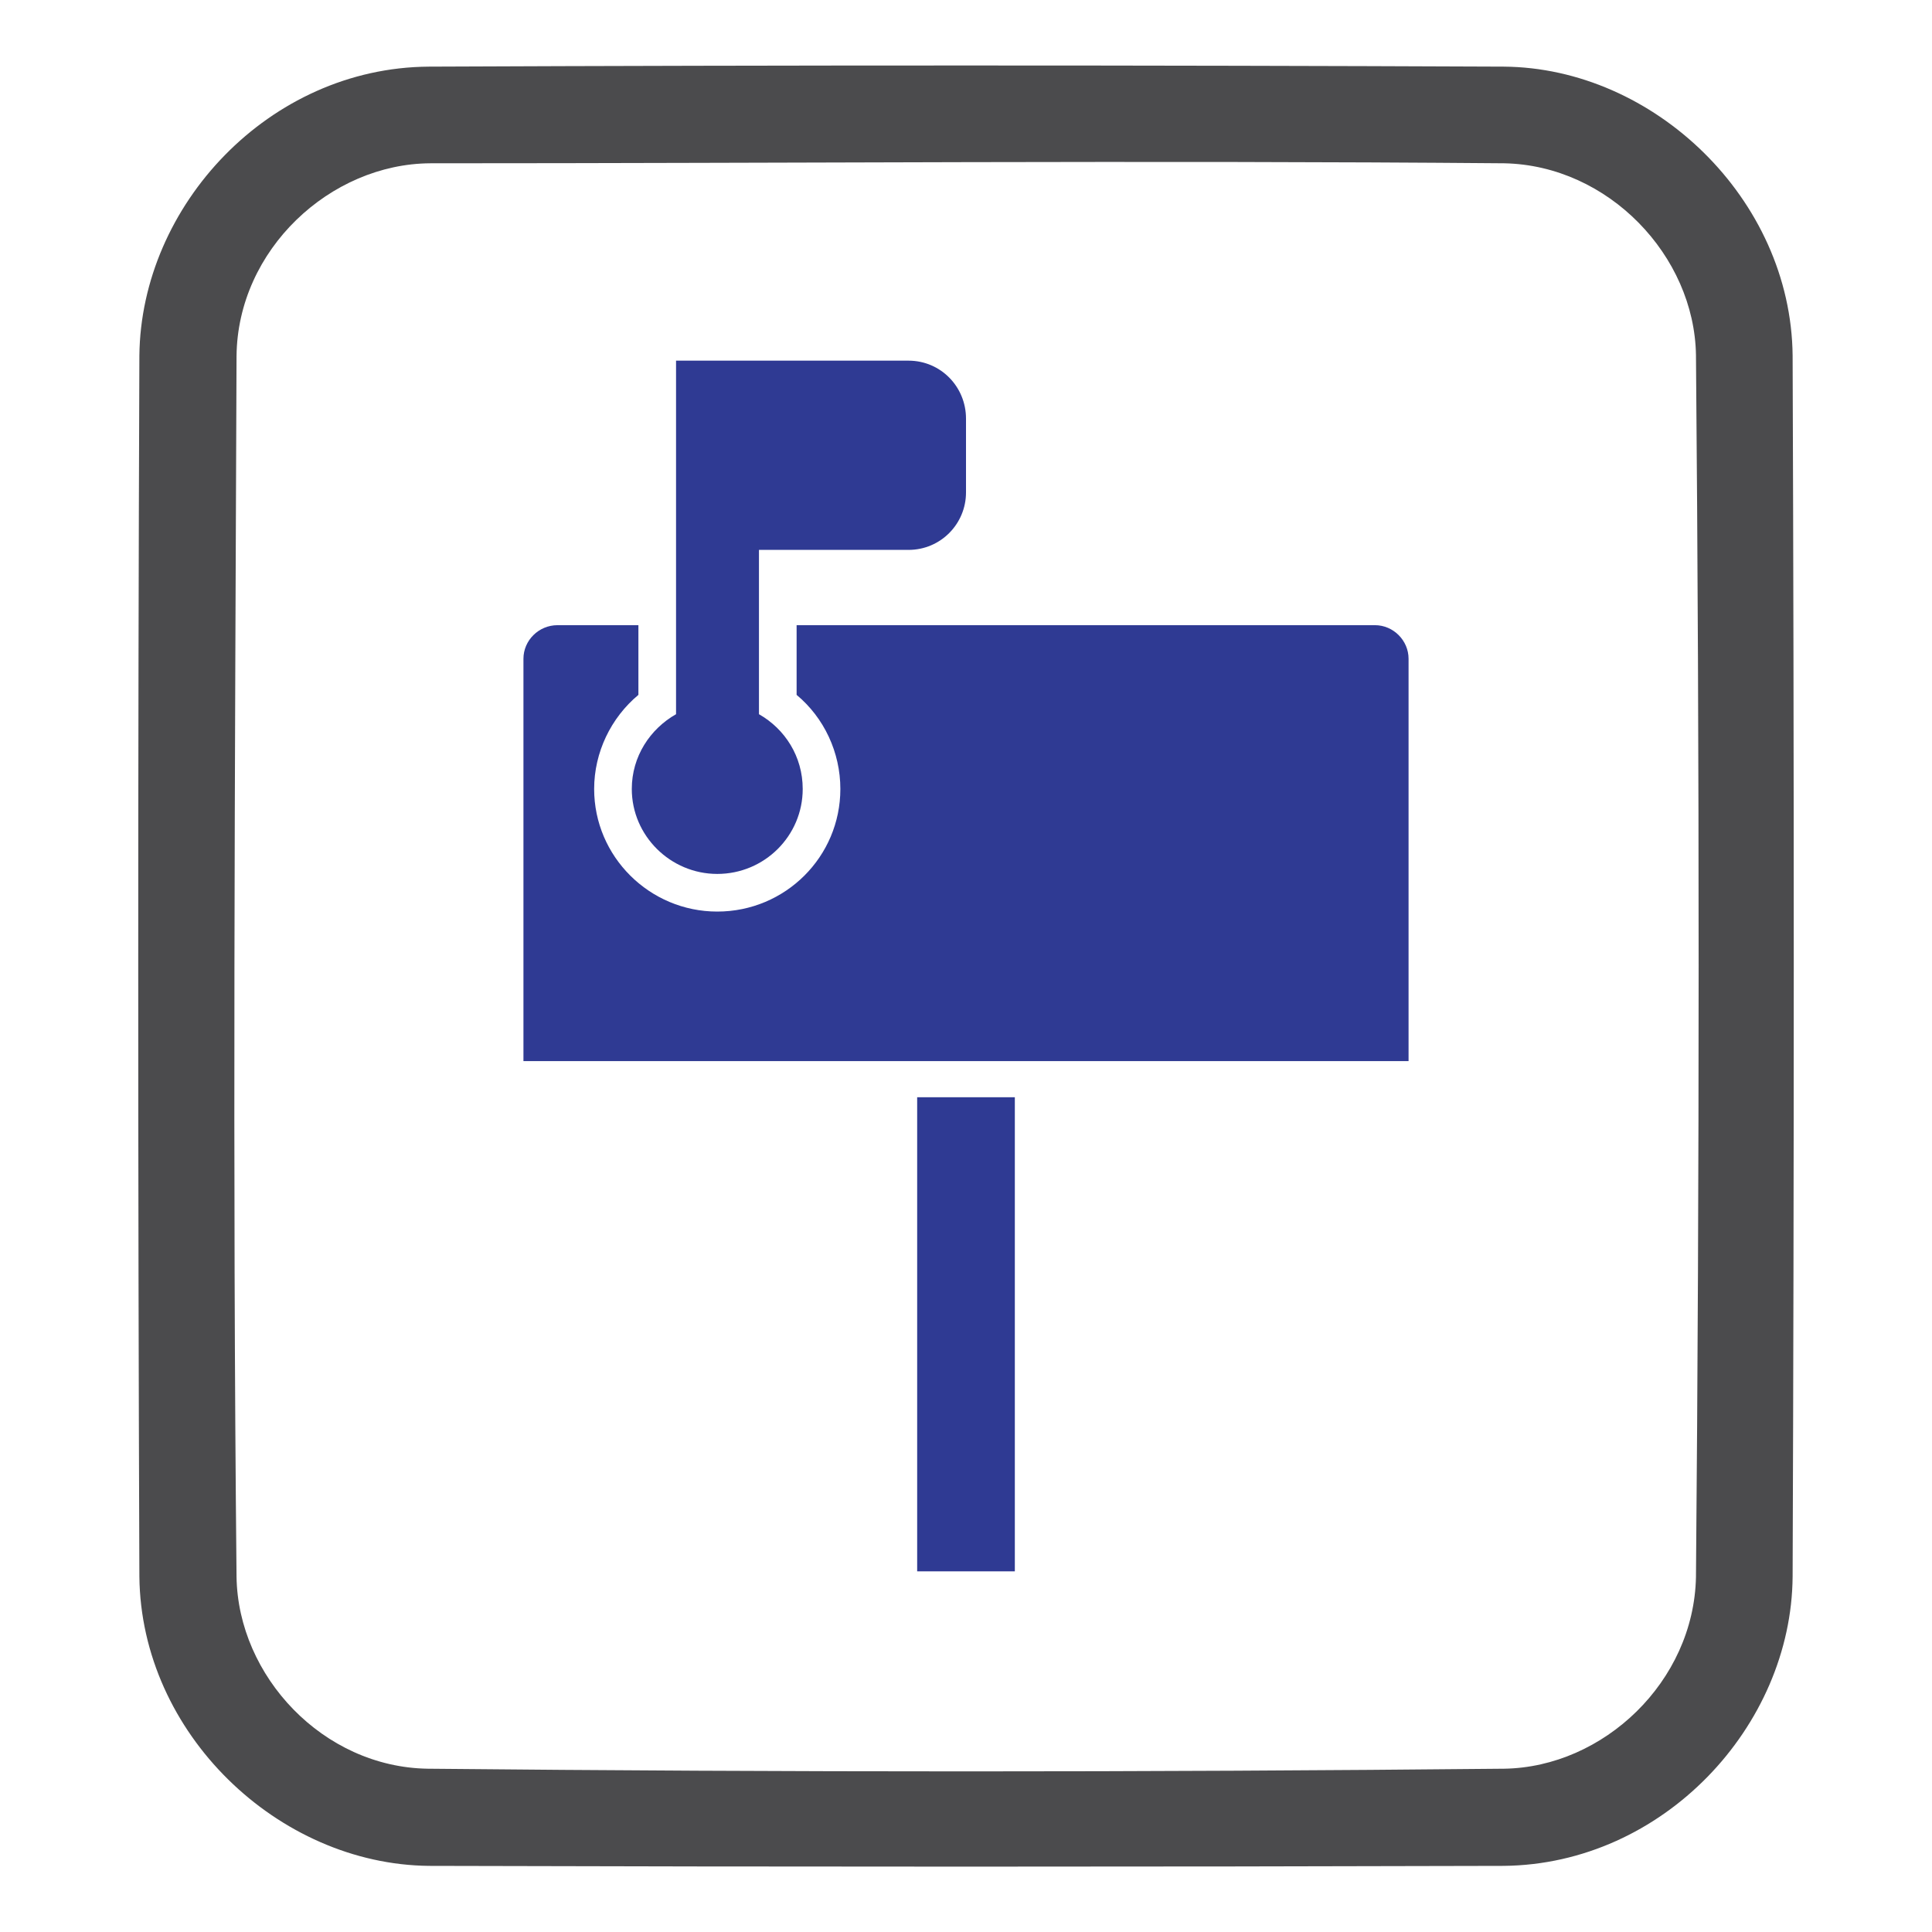 <?xml version="1.0" encoding="UTF-8"?>
<!DOCTYPE svg PUBLIC "-//W3C//DTD SVG 1.1//EN" "http://www.w3.org/Graphics/SVG/1.1/DTD/svg11.dtd">
<!-- Creator: CorelDRAW X7 -->
<svg xmlns="http://www.w3.org/2000/svg" xml:space="preserve" width="150px" height="150px" version="1.1" style="shape-rendering:geometricPrecision; text-rendering:geometricPrecision; image-rendering:optimizeQuality; fill-rule:evenodd; clip-rule:evenodd"
viewBox="0 0 3798 3798"
 xmlns:xlink="http://www.w3.org/1999/xlink">
 <defs>
  <style type="text/css">
   <![CDATA[
    .fil0 {fill:none}
    .fil2 {fill:#2F3A93}
    .fil1 {fill:#4B4B4D;fill-rule:nonzero}
   ]]>
  </style>
 </defs>
 <g id="Layer_x0020_1">
  <g id="_2470615969584">
   <rect class="fil0" width="3798" height="3798"/>
   <path class="fil1" d="M2956 131c295,2 565,260 568,568 3,800 3,1600 0,2400 -2,295 -255,566 -568,569 -705,2 -1409,2 -2113,0 -296,-3 -566,-260 -569,-569 -3,-800 -3,-1600 0,-2400 3,-295 255,-566 569,-568 704,-3 1408,-3 2113,0zm-2110 190c-197,1 -379,170 -381,379 -3,800 -8,1600 0,2400 3,195 170,374 376,377 706,7 1411,7 2116,0 195,-3 373,-171 377,-377 7,-800 7,-1601 0,-2402 -3,-195 -172,-373 -377,-377 -704,-6 -1407,0 -2111,0l0 0z"/>
   <g id="meanicons_42">
    <g>
     <rect class="fil2" x="1803" y="2157" width="192" height="932"/>
     <path class="fil2" d="M1410 1718c93,0 168,-75 168,-167 0,-64 -35,-118 -86,-147l0 -323 294 0c63,0 113,-51 113,-113l0 -145c0,-63 -50,-114 -113,-114l-294 0 -50 0 -113 0 0 114 0 145 0 436c-51,29 -87,83 -87,147 0,92 76,167 168,167z"/>
     <path class="fil2" d="M2703 1229l-175 0 -216 0 -746 0 0 137c54,45 86,113 86,185 0,133 -108,241 -242,241 -133,0 -242,-108 -242,-241 0,-72 33,-140 87,-185l0 -137 -159 0c-37,0 -67,30 -67,66l0 49 0 581 0 161 1740 0 0 -161 0 -581 0 -49c0,-36 -30,-66 -66,-66z"/>
    </g>
   </g>
  </g>
 </g>
</svg>
